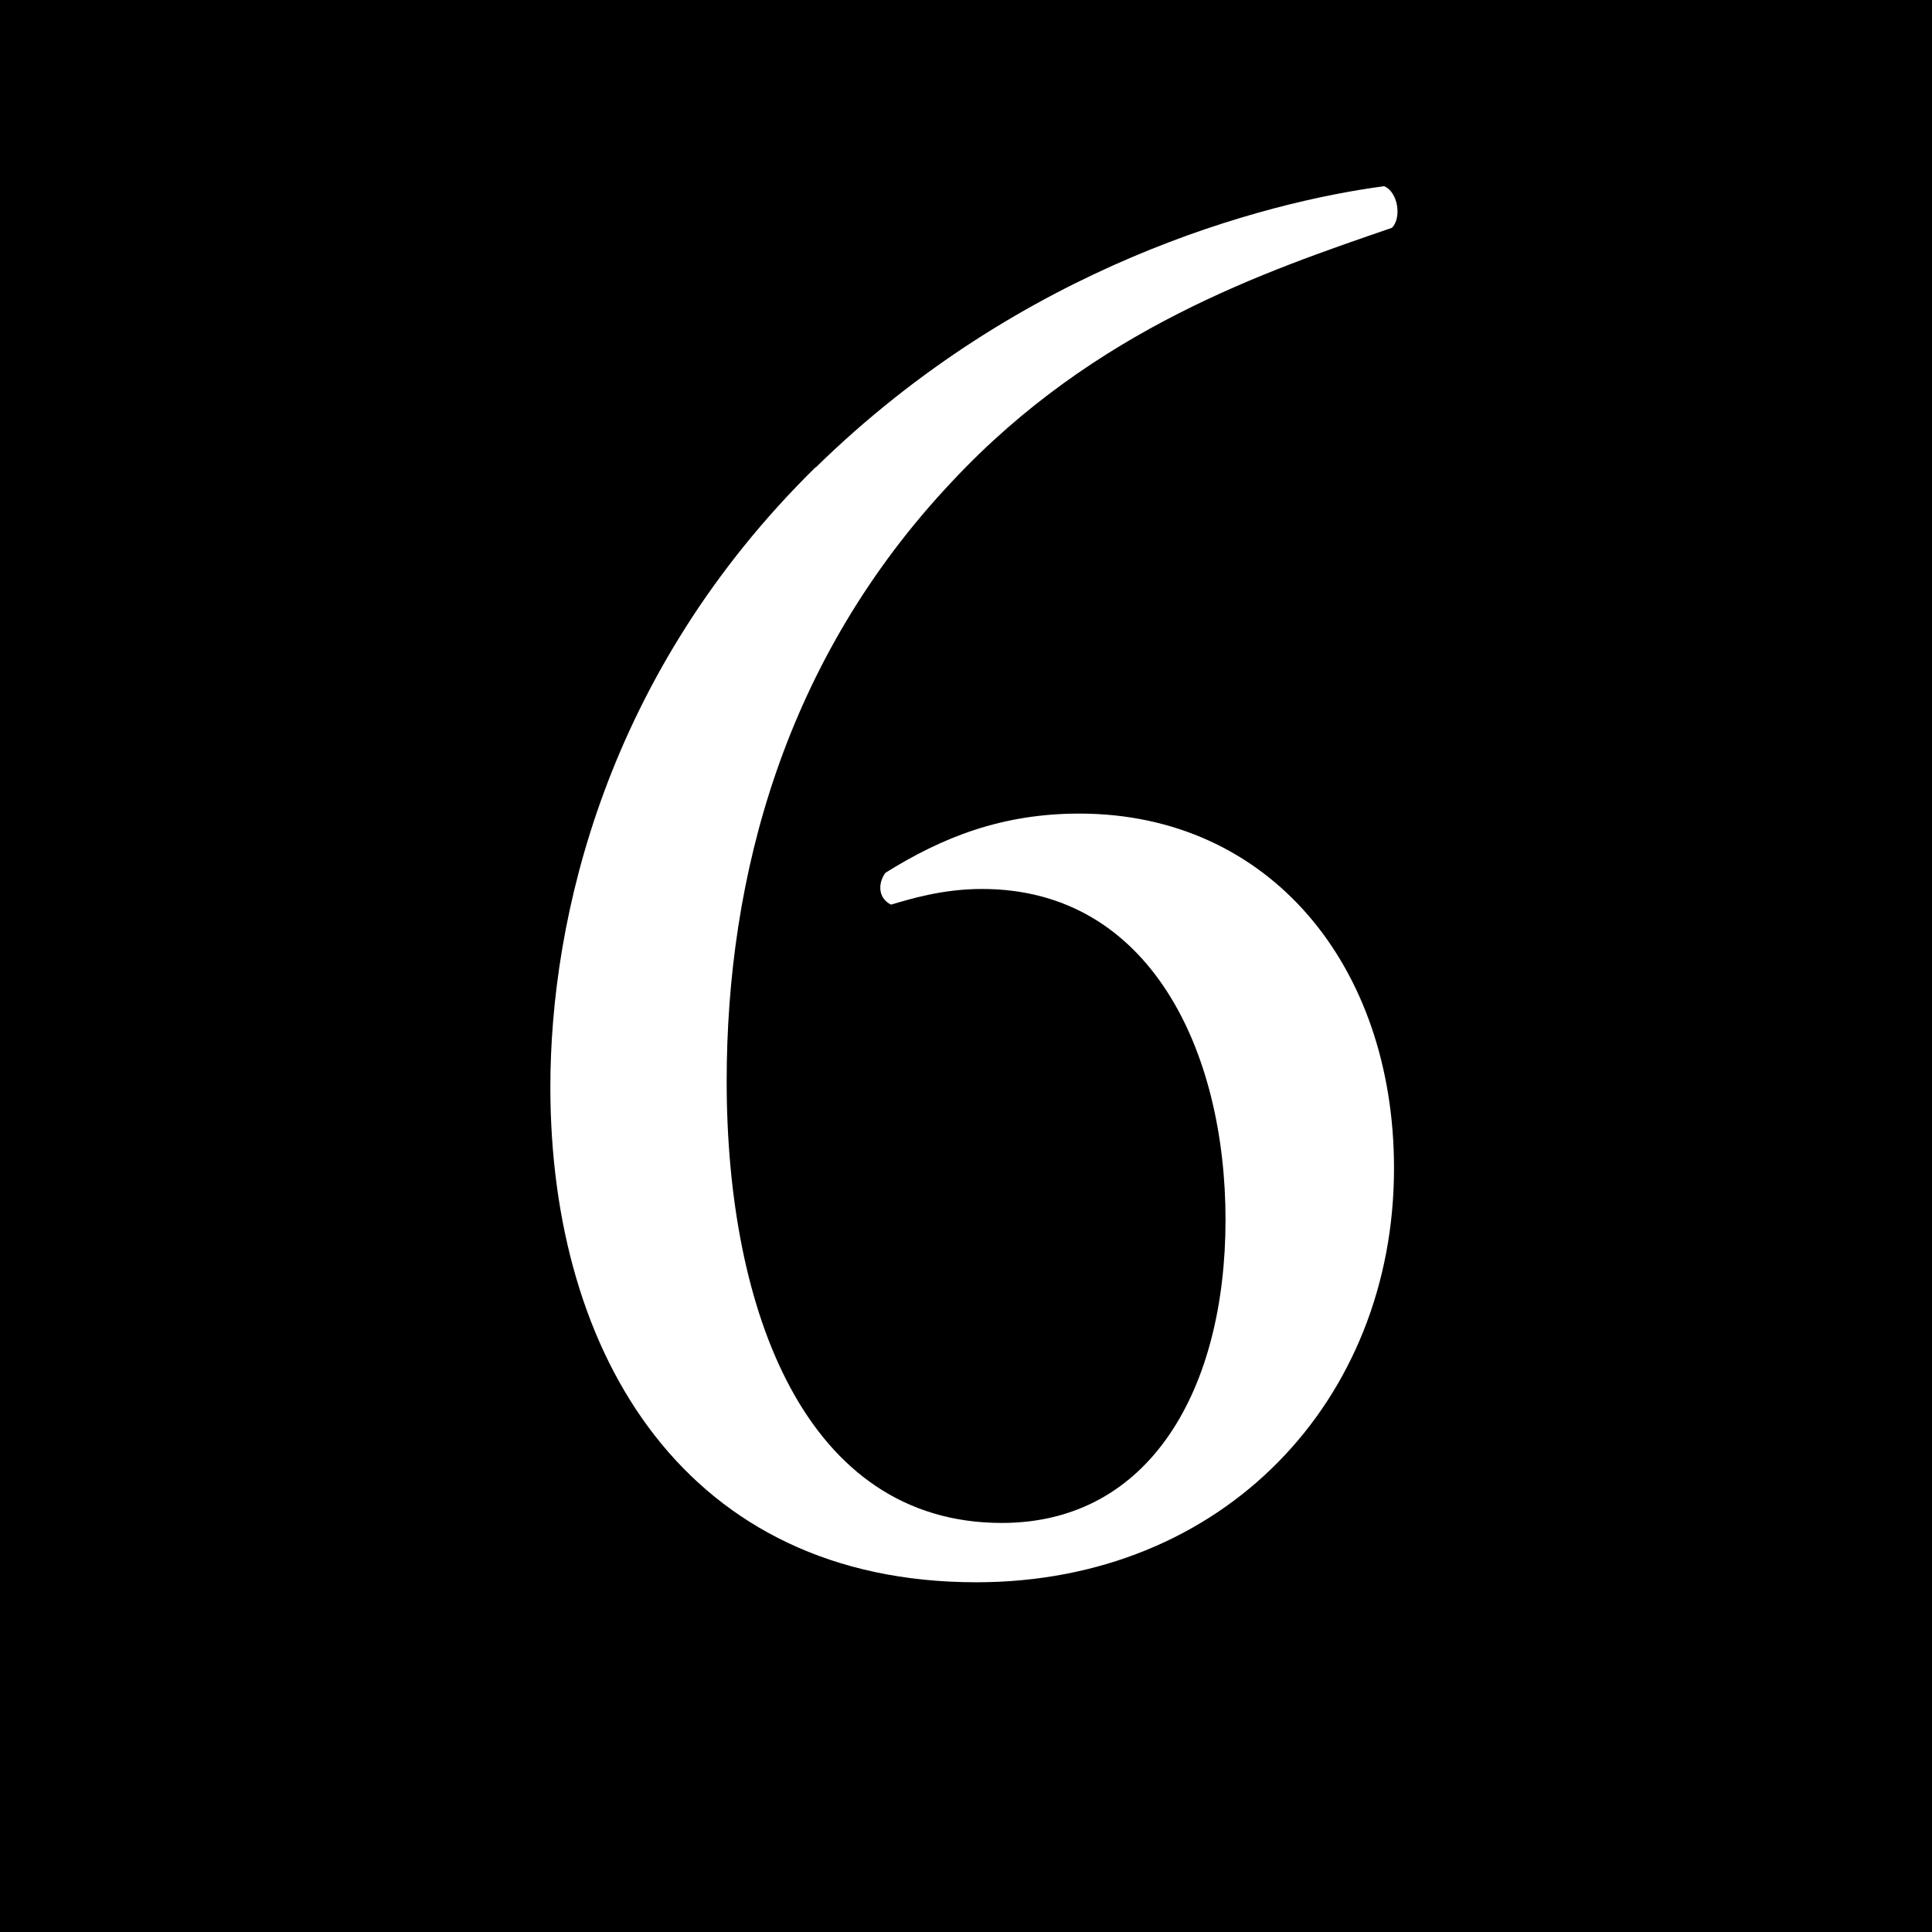 <?xml version="1.0" encoding="UTF-8"?>
<svg id="_レイヤー_2" data-name="レイヤー 2" xmlns="http://www.w3.org/2000/svg" viewBox="0 0 46.9 46.9">
  <defs>
    <style>
      .cls-1 {
        fill: #fff;
      }
    </style>
  </defs>
  <g id="_原稿" data-name="原稿">
    <g>
      <rect width="46.9" height="46.9"/>
      <path class="cls-1" d="M19.8,11.35c5-4.9,10.87-6.44,13.8-6.83.34.14.43.77.19,1.01-3.08,1.06-7.21,2.45-10.67,6.15-4.09,4.33-5.48,9.62-5.48,14.57,0,5.58,1.92,10.72,6.68,10.72,3.61,0,5.43-3.27,5.43-7.36s-1.83-8.03-5.91-8.03c-.96,0-1.73.24-2.21.38-.29-.14-.34-.48-.14-.77,1.39-.87,2.84-1.44,4.71-1.44,4.62,0,7.64,3.7,7.64,8.61,0,5.63-4.13,10.05-10.14,10.05-7.02,0-10.34-5.48-10.34-12.02,0-4.09,1.35-10.05,6.44-15.05Z"/>
    </g>
  </g>
</svg>